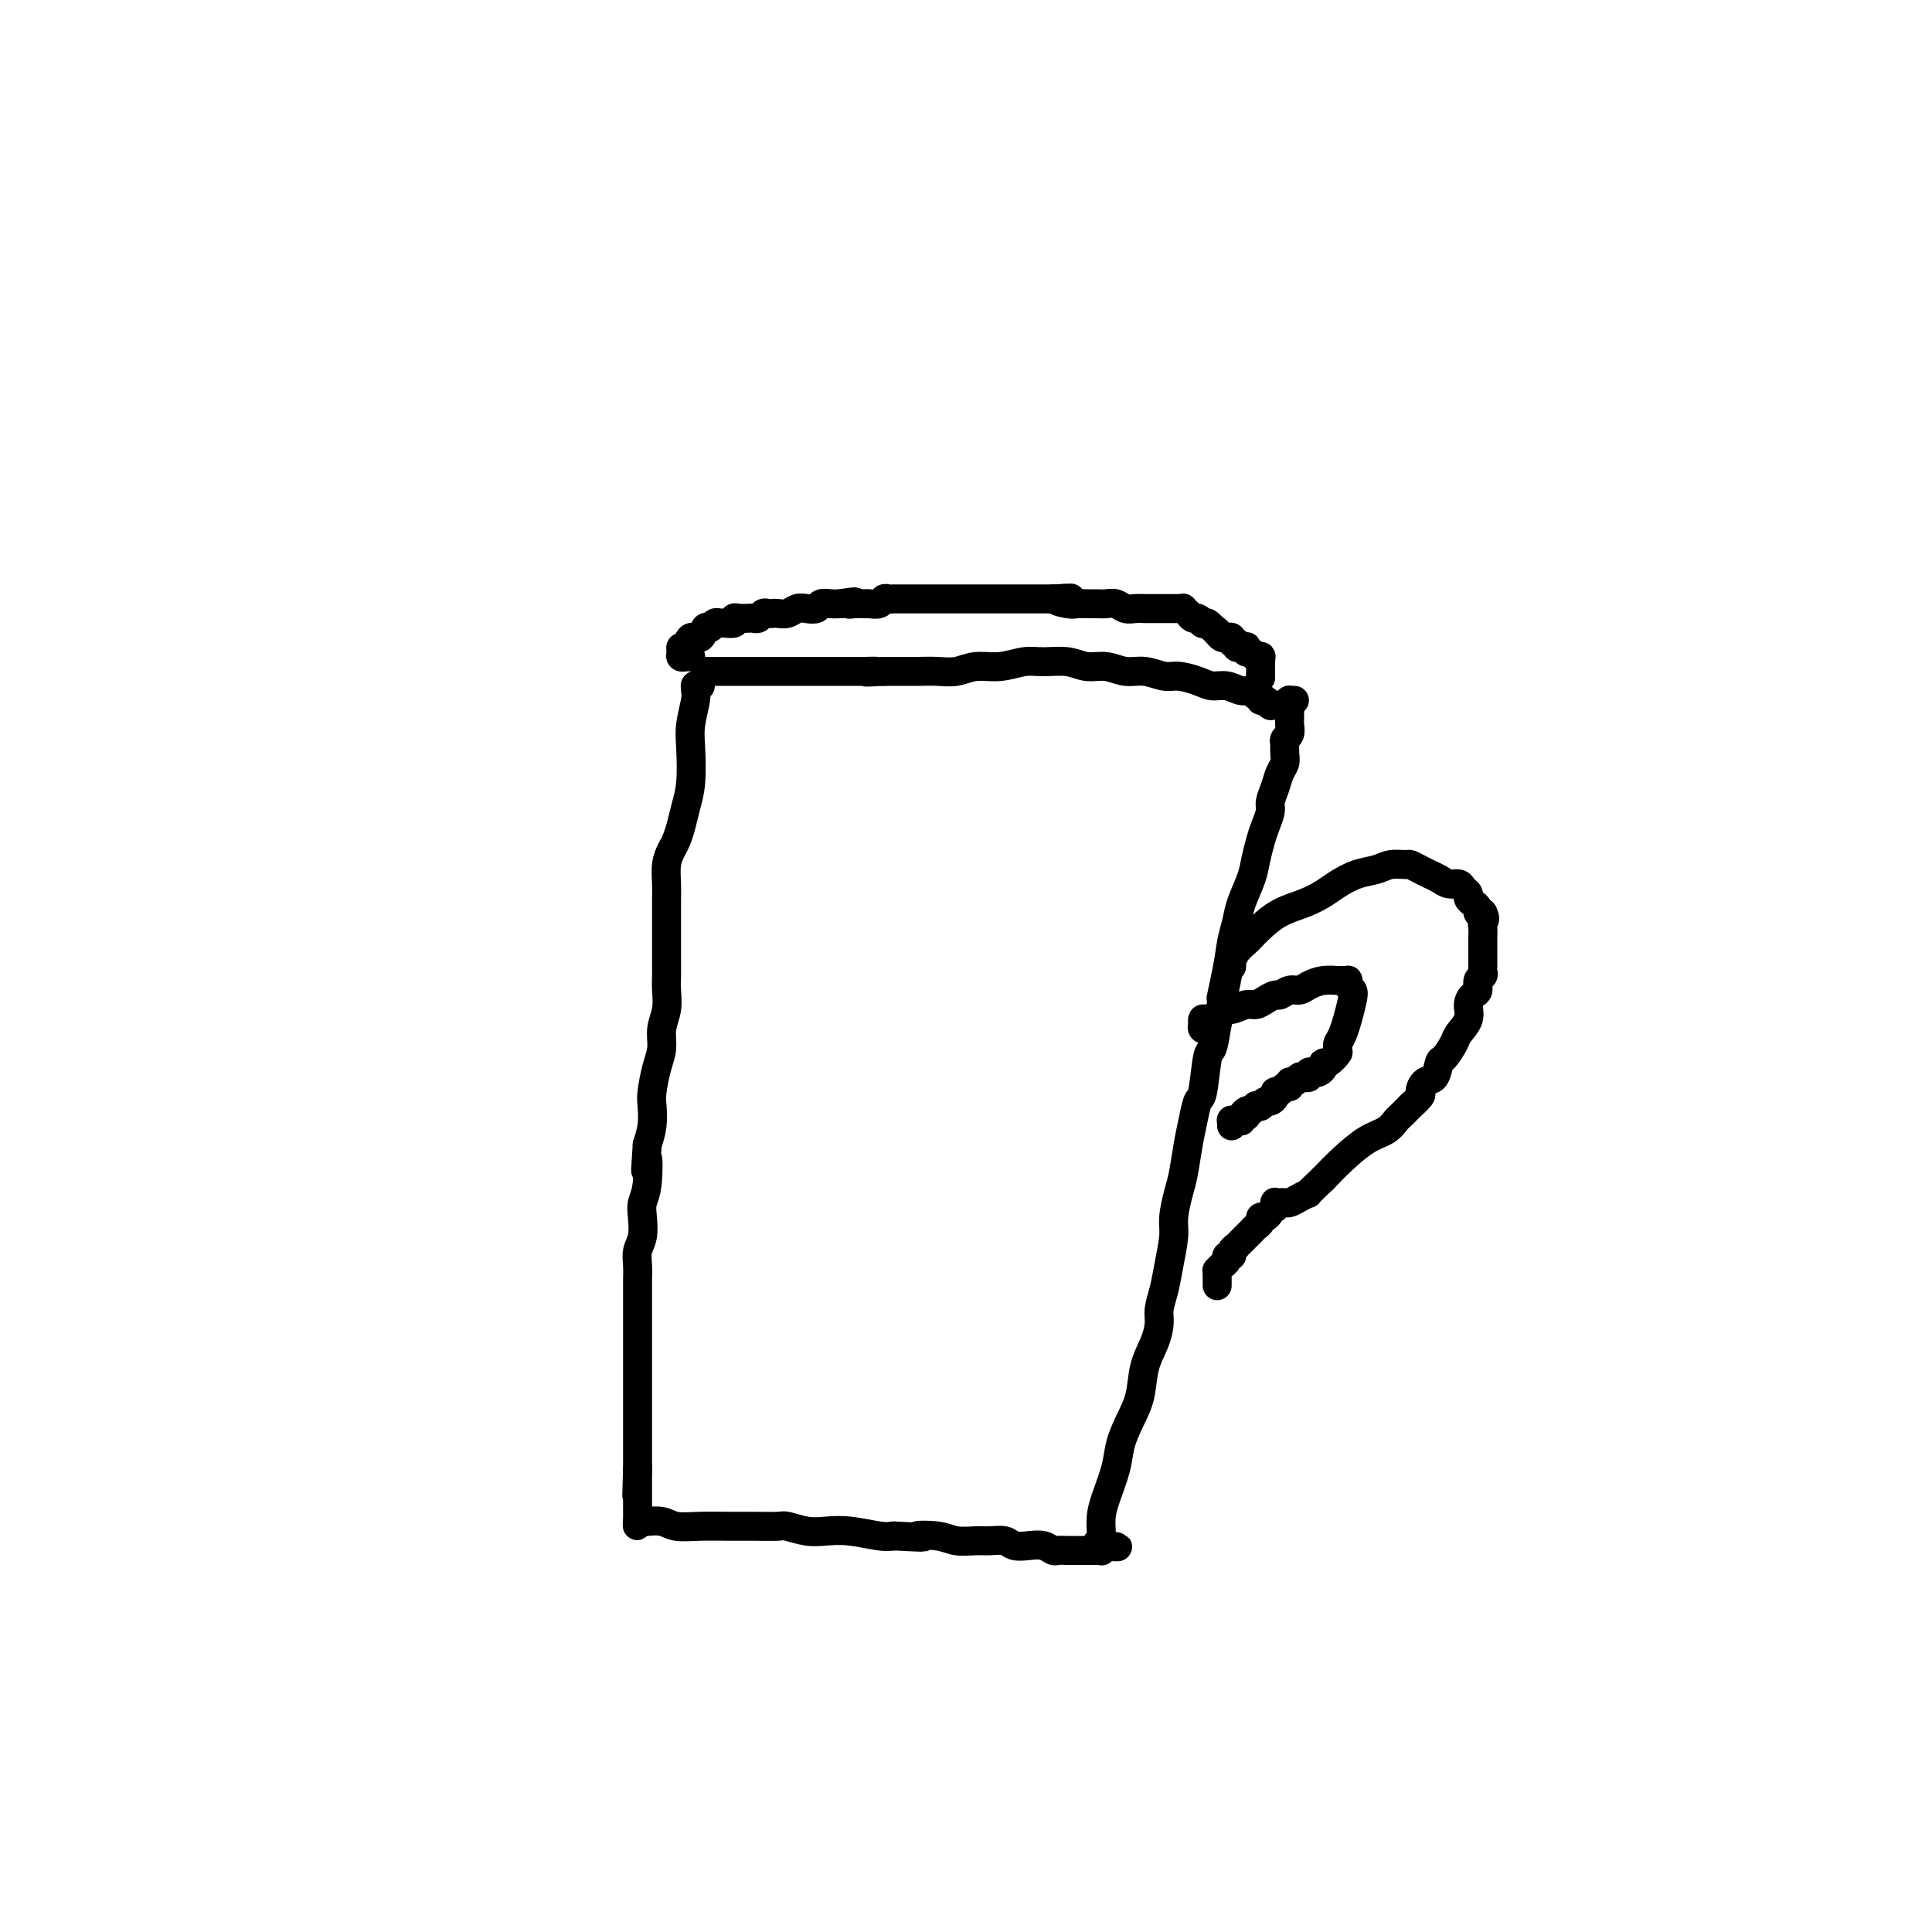 <svg viewBox='0 0 400 400' version='1.1' xmlns='http://www.w3.org/2000/svg' xmlns:xlink='http://www.w3.org/1999/xlink'><g fill='none' stroke='#000000' stroke-width='6' stroke-linecap='round' stroke-linejoin='round'><path d='M145,142c-0.425,0.023 -0.850,0.046 -1,0c-0.150,-0.046 -0.026,-0.161 0,0c0.026,0.161 -0.045,0.597 0,1c0.045,0.403 0.205,0.771 0,2c-0.205,1.229 -0.776,3.319 -1,5c-0.224,1.681 -0.102,2.954 0,5c0.102,2.046 0.182,4.865 0,7c-0.182,2.135 -0.627,3.585 -1,5c-0.373,1.415 -0.674,2.795 -1,4c-0.326,1.205 -0.676,2.236 -1,3c-0.324,0.764 -0.623,1.261 -1,2c-0.377,0.739 -0.833,1.722 -1,3c-0.167,1.278 -0.045,2.853 0,4c0.045,1.147 0.012,1.868 0,3c-0.012,1.132 -0.004,2.676 0,4c0.004,1.324 0.002,2.430 0,4c-0.002,1.570 -0.005,3.606 0,5c0.005,1.394 0.016,2.147 0,3c-0.016,0.853 -0.060,1.805 0,3c0.060,1.195 0.222,2.635 0,4c-0.222,1.365 -0.830,2.657 -1,4c-0.170,1.343 0.099,2.736 0,4c-0.099,1.264 -0.565,2.400 -1,4c-0.435,1.600 -0.838,3.666 -1,5c-0.162,1.334 -0.082,1.936 0,3c0.082,1.064 0.166,2.590 0,4c-0.166,1.410 -0.583,2.705 -1,4'/><path d='M134,237c-0.635,9.405 -0.222,3.916 0,3c0.222,-0.916 0.252,2.740 0,5c-0.252,2.260 -0.785,3.122 -1,4c-0.215,0.878 -0.110,1.771 0,3c0.110,1.229 0.226,2.793 0,4c-0.226,1.207 -0.793,2.055 -1,3c-0.207,0.945 -0.056,1.985 0,3c0.056,1.015 0.015,2.004 0,3c-0.015,0.996 -0.004,1.999 0,3c0.004,1.001 0.001,2.000 0,3c-0.001,1.000 -0.000,2.000 0,3c0.000,1.000 0.000,2.000 0,3c-0.000,1.000 -0.000,2.000 0,3c0.000,1.000 0.000,2.001 0,3c-0.000,0.999 -0.000,1.997 0,3c0.000,1.003 0.000,2.013 0,3c-0.000,0.987 -0.000,1.953 0,3c0.000,1.047 0.000,2.174 0,3c-0.000,0.826 -0.000,1.350 0,2c0.000,0.650 0.000,1.427 0,2c-0.000,0.573 -0.000,0.941 0,1c0.000,0.059 0.000,-0.191 0,0c-0.000,0.191 -0.000,0.822 0,1c0.000,0.178 0.000,-0.097 0,0c-0.000,0.097 -0.000,0.565 0,1c0.000,0.435 0.000,0.838 0,1c-0.000,0.162 -0.000,0.082 0,0c0.000,-0.082 0.000,-0.166 0,0c-0.000,0.166 -0.000,0.583 0,1'/><path d='M132,304c-0.309,10.548 -0.083,3.419 0,1c0.083,-2.419 0.022,-0.127 0,1c-0.022,1.127 -0.006,1.089 0,1c0.006,-0.089 0.002,-0.230 0,0c-0.002,0.230 -0.000,0.831 0,1c0.000,0.169 0.000,-0.095 0,0c-0.000,0.095 -0.000,0.550 0,1c0.000,0.450 0.000,0.895 0,1c-0.000,0.105 -0.000,-0.131 0,0c0.000,0.131 0.000,0.627 0,1c-0.000,0.373 -0.000,0.621 0,1c0.000,0.379 0.000,0.889 0,1c-0.000,0.111 -0.000,-0.176 0,0c0.000,0.176 0.000,0.817 0,1c-0.000,0.183 -0.000,-0.090 0,0c0.000,0.090 0.000,0.545 0,1'/><path d='M132,315c-0.042,1.701 -0.145,0.455 0,0c0.145,-0.455 0.540,-0.118 1,0c0.460,0.118 0.984,0.018 1,0c0.016,-0.018 -0.478,0.048 0,0c0.478,-0.048 1.928,-0.209 3,0c1.072,0.209 1.765,0.788 3,1c1.235,0.212 3.011,0.056 5,0c1.989,-0.056 4.191,-0.011 6,0c1.809,0.011 3.224,-0.011 5,0c1.776,0.011 3.911,0.054 5,0c1.089,-0.054 1.131,-0.207 2,0c0.869,0.207 2.564,0.774 4,1c1.436,0.226 2.612,0.112 4,0c1.388,-0.112 2.989,-0.223 5,0c2.011,0.223 4.432,0.778 6,1c1.568,0.222 2.284,0.111 3,0'/><path d='M185,318c9.139,0.480 5.487,0.182 5,0c-0.487,-0.182 2.191,-0.246 4,0c1.809,0.246 2.749,0.802 4,1c1.251,0.198 2.813,0.039 4,0c1.187,-0.039 1.998,0.041 3,0c1.002,-0.041 2.195,-0.203 3,0c0.805,0.203 1.223,0.772 2,1c0.777,0.228 1.913,0.114 3,0c1.087,-0.114 2.126,-0.227 3,0c0.874,0.227 1.582,0.793 2,1c0.418,0.207 0.547,0.056 1,0c0.453,-0.056 1.231,-0.015 2,0c0.769,0.015 1.530,0.004 2,0c0.470,-0.004 0.651,-0.001 1,0c0.349,0.001 0.868,-0.000 1,0c0.132,0.000 -0.122,0.001 0,0c0.122,-0.001 0.621,-0.004 1,0c0.379,0.004 0.637,0.015 1,0c0.363,-0.015 0.829,-0.056 1,0c0.171,0.056 0.046,0.207 0,0c-0.046,-0.207 -0.013,-0.774 0,-1c0.013,-0.226 0.007,-0.113 0,0'/><path d='M228,320c6.652,0.374 1.782,0.310 0,0c-1.782,-0.310 -0.478,-0.867 0,-1c0.478,-0.133 0.128,0.159 0,0c-0.128,-0.159 -0.035,-0.769 0,-1c0.035,-0.231 0.011,-0.082 0,0c-0.011,0.082 -0.010,0.098 0,0c0.010,-0.098 0.029,-0.310 0,-1c-0.029,-0.690 -0.107,-1.856 0,-3c0.107,-1.144 0.400,-2.264 1,-4c0.600,-1.736 1.508,-4.088 2,-6c0.492,-1.912 0.569,-3.386 1,-5c0.431,-1.614 1.216,-3.370 2,-5c0.784,-1.630 1.568,-3.135 2,-5c0.432,-1.865 0.511,-4.091 1,-6c0.489,-1.909 1.388,-3.502 2,-5c0.612,-1.498 0.939,-2.901 1,-4c0.061,-1.099 -0.142,-1.895 0,-3c0.142,-1.105 0.629,-2.519 1,-4c0.371,-1.481 0.624,-3.030 1,-5c0.376,-1.970 0.874,-4.361 1,-6c0.126,-1.639 -0.121,-2.527 0,-4c0.121,-1.473 0.610,-3.530 1,-5c0.390,-1.470 0.682,-2.352 1,-4c0.318,-1.648 0.663,-4.060 1,-6c0.337,-1.940 0.668,-3.406 1,-5c0.332,-1.594 0.666,-3.317 1,-4c0.334,-0.683 0.667,-0.327 1,-2c0.333,-1.673 0.667,-5.373 1,-7c0.333,-1.627 0.667,-1.179 1,-2c0.333,-0.821 0.667,-2.910 1,-5'/><path d='M252,212c3.891,-17.847 1.619,-8.463 1,-6c-0.619,2.463 0.415,-1.993 1,-5c0.585,-3.007 0.720,-4.565 1,-6c0.280,-1.435 0.705,-2.747 1,-4c0.295,-1.253 0.460,-2.446 1,-4c0.540,-1.554 1.455,-3.470 2,-5c0.545,-1.530 0.720,-2.674 1,-4c0.280,-1.326 0.667,-2.833 1,-4c0.333,-1.167 0.614,-1.993 1,-3c0.386,-1.007 0.878,-2.195 1,-3c0.122,-0.805 -0.125,-1.226 0,-2c0.125,-0.774 0.622,-1.900 1,-3c0.378,-1.100 0.637,-2.175 1,-3c0.363,-0.825 0.828,-1.401 1,-2c0.172,-0.599 0.050,-1.220 0,-2c-0.050,-0.780 -0.027,-1.718 0,-2c0.027,-0.282 0.060,0.093 0,0c-0.060,-0.093 -0.212,-0.655 0,-1c0.212,-0.345 0.789,-0.474 1,-1c0.211,-0.526 0.056,-1.450 0,-2c-0.056,-0.550 -0.015,-0.725 0,-1c0.015,-0.275 0.003,-0.648 0,-1c-0.003,-0.352 0.003,-0.683 0,-1c-0.003,-0.317 -0.015,-0.621 0,-1c0.015,-0.379 0.055,-0.834 0,-1c-0.055,-0.166 -0.207,-0.045 0,0c0.207,0.045 0.773,0.013 1,0c0.227,-0.013 0.113,-0.006 0,0'/><path d='M255,200c0.001,-0.034 0.002,-0.067 0,0c-0.002,0.067 -0.008,0.235 0,0c0.008,-0.235 0.029,-0.875 0,-1c-0.029,-0.125 -0.108,0.263 0,0c0.108,-0.263 0.404,-1.176 1,-2c0.596,-0.824 1.492,-1.557 2,-2c0.508,-0.443 0.629,-0.594 1,-1c0.371,-0.406 0.994,-1.067 2,-2c1.006,-0.933 2.397,-2.138 4,-3c1.603,-0.862 3.419,-1.383 5,-2c1.581,-0.617 2.926,-1.332 4,-2c1.074,-0.668 1.878,-1.289 3,-2c1.122,-0.711 2.562,-1.512 4,-2c1.438,-0.488 2.875,-0.664 4,-1c1.125,-0.336 1.940,-0.833 3,-1c1.060,-0.167 2.367,-0.004 3,0c0.633,0.004 0.592,-0.153 1,0c0.408,0.153 1.265,0.615 2,1c0.735,0.385 1.348,0.695 2,1c0.652,0.305 1.341,0.607 2,1c0.659,0.393 1.286,0.879 2,1c0.714,0.121 1.515,-0.122 2,0c0.485,0.122 0.656,0.610 1,1c0.344,0.390 0.862,0.683 1,1c0.138,0.317 -0.104,0.660 0,1c0.104,0.340 0.554,0.679 1,1c0.446,0.321 0.889,0.625 1,1c0.111,0.375 -0.111,0.821 0,1c0.111,0.179 0.556,0.089 1,0'/><path d='M307,189c0.774,1.350 0.207,1.727 0,2c-0.207,0.273 -0.056,0.444 0,1c0.056,0.556 0.015,1.498 0,2c-0.015,0.502 -0.004,0.565 0,1c0.004,0.435 0.001,1.244 0,2c-0.001,0.756 0.001,1.460 0,2c-0.001,0.540 -0.004,0.917 0,1c0.004,0.083 0.016,-0.129 0,0c-0.016,0.129 -0.059,0.597 0,1c0.059,0.403 0.222,0.740 0,1c-0.222,0.260 -0.828,0.442 -1,1c-0.172,0.558 0.091,1.490 0,2c-0.091,0.510 -0.534,0.596 -1,1c-0.466,0.404 -0.955,1.124 -1,2c-0.045,0.876 0.353,1.906 0,3c-0.353,1.094 -1.456,2.251 -2,3c-0.544,0.749 -0.530,1.088 -1,2c-0.470,0.912 -1.422,2.395 -2,3c-0.578,0.605 -0.780,0.332 -1,1c-0.220,0.668 -0.459,2.278 -1,3c-0.541,0.722 -1.383,0.556 -2,1c-0.617,0.444 -1.009,1.499 -1,2c0.009,0.501 0.420,0.448 0,1c-0.420,0.552 -1.672,1.709 -2,2c-0.328,0.291 0.269,-0.286 0,0c-0.269,0.286 -1.404,1.433 -2,2c-0.596,0.567 -0.651,0.552 -1,1c-0.349,0.448 -0.990,1.357 -2,2c-1.010,0.643 -2.387,1.019 -4,2c-1.613,0.981 -3.461,2.566 -5,4c-1.539,1.434 -2.770,2.717 -4,4'/><path d='M274,244c-4.145,3.884 -3.008,3.093 -3,3c0.008,-0.093 -1.112,0.511 -2,1c-0.888,0.489 -1.544,0.862 -2,1c-0.456,0.138 -0.711,0.041 -1,0c-0.289,-0.041 -0.613,-0.026 -1,0c-0.387,0.026 -0.839,0.062 -1,0c-0.161,-0.062 -0.032,-0.223 0,0c0.032,0.223 -0.034,0.829 0,1c0.034,0.171 0.168,-0.095 0,0c-0.168,0.095 -0.636,0.550 -1,1c-0.364,0.450 -0.622,0.894 -1,1c-0.378,0.106 -0.875,-0.126 -1,0c-0.125,0.126 0.121,0.611 0,1c-0.121,0.389 -0.611,0.683 -1,1c-0.389,0.317 -0.678,0.659 -1,1c-0.322,0.341 -0.679,0.683 -1,1c-0.321,0.317 -0.607,0.611 -1,1c-0.393,0.389 -0.894,0.874 -1,1c-0.106,0.126 0.183,-0.107 0,0c-0.183,0.107 -0.836,0.553 -1,1c-0.164,0.447 0.163,0.894 0,1c-0.163,0.106 -0.814,-0.130 -1,0c-0.186,0.130 0.094,0.625 0,1c-0.094,0.375 -0.561,0.630 -1,1c-0.439,0.370 -0.850,0.856 -1,1c-0.150,0.144 -0.040,-0.052 0,0c0.040,0.052 0.011,0.354 0,1c-0.011,0.646 -0.003,1.635 0,2c0.003,0.365 0.001,0.104 0,0c-0.001,-0.104 -0.000,-0.052 0,0'/><path d='M250,213c0.113,-0.030 0.227,-0.059 0,0c-0.227,0.059 -0.793,0.208 -1,0c-0.207,-0.208 -0.053,-0.773 0,-1c0.053,-0.227 0.007,-0.116 0,0c-0.007,0.116 0.025,0.237 0,0c-0.025,-0.237 -0.107,-0.833 0,-1c0.107,-0.167 0.402,0.095 1,0c0.598,-0.095 1.497,-0.547 2,-1c0.503,-0.453 0.610,-0.909 1,-1c0.390,-0.091 1.064,0.182 2,0c0.936,-0.182 2.134,-0.818 3,-1c0.866,-0.182 1.401,0.091 2,0c0.599,-0.091 1.263,-0.545 2,-1c0.737,-0.455 1.548,-0.909 2,-1c0.452,-0.091 0.546,0.182 1,0c0.454,-0.182 1.267,-0.819 2,-1c0.733,-0.181 1.386,0.095 2,0c0.614,-0.095 1.187,-0.561 2,-1c0.813,-0.439 1.864,-0.850 3,-1c1.136,-0.150 2.356,-0.037 3,0c0.644,0.037 0.712,-0.002 1,0c0.288,0.002 0.796,0.043 1,0c0.204,-0.043 0.104,-0.171 0,0c-0.104,0.171 -0.213,0.640 0,1c0.213,0.360 0.748,0.610 1,1c0.252,0.390 0.222,0.919 0,2c-0.222,1.081 -0.637,2.714 -1,4c-0.363,1.286 -0.675,2.225 -1,3c-0.325,0.775 -0.662,1.388 -1,2'/><path d='M277,216c-0.360,2.030 0.240,1.605 0,2c-0.240,0.395 -1.321,1.609 -2,2c-0.679,0.391 -0.956,-0.040 -1,0c-0.044,0.040 0.147,0.550 0,1c-0.147,0.450 -0.631,0.839 -1,1c-0.369,0.161 -0.624,0.095 -1,0c-0.376,-0.095 -0.874,-0.217 -1,0c-0.126,0.217 0.120,0.775 0,1c-0.120,0.225 -0.606,0.117 -1,0c-0.394,-0.117 -0.697,-0.243 -1,0c-0.303,0.243 -0.606,0.854 -1,1c-0.394,0.146 -0.880,-0.172 -1,0c-0.120,0.172 0.126,0.833 0,1c-0.126,0.167 -0.625,-0.162 -1,0c-0.375,0.162 -0.625,0.813 -1,1c-0.375,0.187 -0.875,-0.090 -1,0c-0.125,0.090 0.124,0.546 0,1c-0.124,0.454 -0.621,0.906 -1,1c-0.379,0.094 -0.642,-0.171 -1,0c-0.358,0.171 -0.813,0.777 -1,1c-0.187,0.223 -0.106,0.064 0,0c0.106,-0.064 0.238,-0.031 0,0c-0.238,0.031 -0.847,0.060 -1,0c-0.153,-0.060 0.151,-0.208 0,0c-0.151,0.208 -0.757,0.774 -1,1c-0.243,0.226 -0.121,0.113 0,0'/><path d='M259,230c-3.011,2.105 -1.538,0.368 -1,0c0.538,-0.368 0.140,0.632 0,1c-0.140,0.368 -0.023,0.102 0,0c0.023,-0.102 -0.047,-0.041 0,0c0.047,0.041 0.210,0.064 0,0c-0.210,-0.064 -0.792,-0.213 -1,0c-0.208,0.213 -0.042,0.789 0,1c0.042,0.211 -0.040,0.056 0,0c0.040,-0.056 0.203,-0.015 0,0c-0.203,0.015 -0.772,0.003 -1,0c-0.228,-0.003 -0.114,0.003 0,0c0.114,-0.003 0.227,-0.015 0,0c-0.227,0.015 -0.793,0.057 -1,0c-0.207,-0.057 -0.056,-0.211 0,0c0.056,0.211 0.015,0.789 0,1c-0.015,0.211 -0.004,0.057 0,0c0.004,-0.057 0.001,-0.016 0,0c-0.001,0.016 -0.001,0.008 0,0'/><path d='M266,146c-0.312,0.000 -0.623,0.000 -1,0c-0.377,-0.000 -0.819,-0.000 -1,0c-0.181,0.000 -0.100,0.001 0,0c0.100,-0.001 0.220,-0.004 0,0c-0.220,0.004 -0.781,0.016 -1,0c-0.219,-0.016 -0.096,-0.061 0,0c0.096,0.061 0.166,0.228 0,0c-0.166,-0.228 -0.569,-0.850 -1,-1c-0.431,-0.150 -0.891,0.171 -1,0c-0.109,-0.171 0.134,-0.834 0,-1c-0.134,-0.166 -0.644,0.167 -1,0c-0.356,-0.167 -0.558,-0.832 -1,-1c-0.442,-0.168 -1.122,0.161 -2,0c-0.878,-0.161 -1.952,-0.813 -3,-1c-1.048,-0.187 -2.068,0.089 -3,0c-0.932,-0.089 -1.774,-0.545 -3,-1c-1.226,-0.455 -2.834,-0.911 -4,-1c-1.166,-0.089 -1.890,0.187 -3,0c-1.110,-0.187 -2.606,-0.839 -4,-1c-1.394,-0.161 -2.687,0.167 -4,0c-1.313,-0.167 -2.646,-0.831 -4,-1c-1.354,-0.169 -2.727,0.155 -4,0c-1.273,-0.155 -2.444,-0.789 -4,-1c-1.556,-0.211 -3.497,-0.000 -5,0c-1.503,0.000 -2.569,-0.210 -4,0c-1.431,0.210 -3.229,0.841 -5,1c-1.771,0.159 -3.517,-0.154 -5,0c-1.483,0.154 -2.704,0.773 -4,1c-1.296,0.227 -2.667,0.061 -4,0c-1.333,-0.061 -2.628,-0.016 -4,0c-1.372,0.016 -2.821,0.005 -4,0c-1.179,-0.005 -2.090,-0.002 -3,0'/><path d='M183,139c-6.236,0.309 -2.825,0.083 -2,0c0.825,-0.083 -0.938,-0.022 -2,0c-1.062,0.022 -1.425,0.006 -2,0c-0.575,-0.006 -1.361,-0.002 -2,0c-0.639,0.002 -1.129,0.000 -2,0c-0.871,-0.000 -2.123,-0.000 -3,0c-0.877,0.000 -1.379,0.000 -2,0c-0.621,-0.000 -1.360,-0.000 -2,0c-0.640,0.000 -1.182,0.000 -2,0c-0.818,-0.000 -1.911,-0.000 -3,0c-1.089,0.000 -2.174,0.000 -3,0c-0.826,-0.000 -1.392,-0.000 -2,0c-0.608,0.000 -1.258,0.000 -2,0c-0.742,-0.000 -1.575,-0.000 -2,0c-0.425,0.000 -0.442,0.000 -1,0c-0.558,-0.000 -1.656,-0.000 -2,0c-0.344,0.000 0.065,0.000 0,0c-0.065,-0.000 -0.606,-0.000 -1,0c-0.394,0.000 -0.642,0.000 -1,0c-0.358,-0.000 -0.827,-0.000 -1,0c-0.173,0.000 -0.049,0.000 0,0c0.049,-0.000 0.025,-0.000 0,0'/><path d='M143,136c-0.453,0.006 -0.907,0.011 -1,0c-0.093,-0.011 0.174,-0.039 0,0c-0.174,0.039 -0.791,0.146 -1,0c-0.209,-0.146 -0.011,-0.545 0,-1c0.011,-0.455 -0.166,-0.967 0,-1c0.166,-0.033 0.674,0.413 1,0c0.326,-0.413 0.468,-1.684 1,-2c0.532,-0.316 1.452,0.322 2,0c0.548,-0.322 0.723,-1.603 1,-2c0.277,-0.397 0.656,0.091 1,0c0.344,-0.091 0.652,-0.760 1,-1c0.348,-0.240 0.736,-0.050 1,0c0.264,0.050 0.403,-0.039 1,0c0.597,0.039 1.651,0.206 2,0c0.349,-0.206 -0.009,-0.786 0,-1c0.009,-0.214 0.384,-0.061 1,0c0.616,0.061 1.475,0.030 2,0c0.525,-0.030 0.718,-0.061 1,0c0.282,0.061 0.652,0.212 1,0c0.348,-0.212 0.674,-0.788 1,-1c0.326,-0.212 0.654,-0.061 1,0c0.346,0.061 0.711,0.030 1,0c0.289,-0.030 0.501,-0.060 1,0c0.499,0.060 1.285,0.208 2,0c0.715,-0.208 1.360,-0.774 2,-1c0.640,-0.226 1.274,-0.113 2,0c0.726,0.113 1.545,0.226 2,0c0.455,-0.226 0.546,-0.792 1,-1c0.454,-0.208 1.273,-0.060 2,0c0.727,0.060 1.364,0.030 2,0'/><path d='M174,125c4.757,-0.774 2.650,-0.208 2,0c-0.650,0.208 0.158,0.057 1,0c0.842,-0.057 1.717,-0.019 2,0c0.283,0.019 -0.026,0.019 0,0c0.026,-0.019 0.388,-0.058 1,0c0.612,0.058 1.473,0.212 2,0c0.527,-0.212 0.718,-0.789 1,-1c0.282,-0.211 0.653,-0.057 1,0c0.347,0.057 0.670,0.015 1,0c0.330,-0.015 0.669,-0.004 1,0c0.331,0.004 0.655,0.001 1,0c0.345,-0.001 0.710,-0.000 1,0c0.290,0.000 0.503,0.000 1,0c0.497,-0.000 1.278,-0.000 2,0c0.722,0.000 1.387,0.000 2,0c0.613,-0.000 1.175,-0.000 2,0c0.825,0.000 1.912,0.000 3,0c1.088,-0.000 2.175,-0.000 3,0c0.825,0.000 1.387,0.000 2,0c0.613,-0.000 1.279,-0.000 2,0c0.721,0.000 1.499,0.000 2,0c0.501,-0.000 0.726,-0.000 1,0c0.274,0.000 0.599,0.000 1,0c0.401,-0.000 0.880,-0.000 1,0c0.120,0.000 -0.119,0.000 0,0c0.119,-0.000 0.594,-0.000 1,0c0.406,0.000 0.741,0.000 1,0c0.259,-0.000 0.440,-0.000 1,0c0.560,0.000 1.497,0.000 2,0c0.503,-0.000 0.572,-0.000 1,0c0.428,0.000 1.214,0.000 2,0'/><path d='M218,124c6.938,-0.215 2.282,-0.254 1,0c-1.282,0.254 0.811,0.800 2,1c1.189,0.200 1.473,0.052 2,0c0.527,-0.052 1.296,-0.010 2,0c0.704,0.010 1.343,-0.011 2,0c0.657,0.011 1.330,0.056 2,0c0.670,-0.056 1.335,-0.211 2,0c0.665,0.211 1.331,0.789 2,1c0.669,0.211 1.341,0.057 2,0c0.659,-0.057 1.304,-0.015 2,0c0.696,0.015 1.445,0.004 2,0c0.555,-0.004 0.918,-0.001 1,0c0.082,0.001 -0.118,0.000 0,0c0.118,-0.000 0.554,-0.000 1,0c0.446,0.000 0.903,0.000 1,0c0.097,-0.000 -0.168,-0.000 0,0c0.168,0.000 0.767,0.000 1,0c0.233,-0.000 0.100,-0.001 0,0c-0.100,0.001 -0.166,0.004 0,0c0.166,-0.004 0.566,-0.016 1,0c0.434,0.016 0.904,0.061 1,0c0.096,-0.061 -0.182,-0.228 0,0c0.182,0.228 0.823,0.849 1,1c0.177,0.151 -0.111,-0.170 0,0c0.111,0.170 0.621,0.829 1,1c0.379,0.171 0.627,-0.147 1,0c0.373,0.147 0.871,0.758 1,1c0.129,0.242 -0.110,0.117 0,0c0.110,-0.117 0.568,-0.224 1,0c0.432,0.224 0.838,0.778 1,1c0.162,0.222 0.081,0.111 0,0'/><path d='M251,130c1.476,0.862 1.165,1.016 1,1c-0.165,-0.016 -0.184,-0.201 0,0c0.184,0.201 0.570,0.790 1,1c0.430,0.210 0.904,0.041 1,0c0.096,-0.041 -0.186,0.045 0,0c0.186,-0.045 0.838,-0.222 1,0c0.162,0.222 -0.168,0.844 0,1c0.168,0.156 0.833,-0.154 1,0c0.167,0.154 -0.165,0.772 0,1c0.165,0.228 0.828,0.065 1,0c0.172,-0.065 -0.147,-0.033 0,0c0.147,0.033 0.762,0.065 1,0c0.238,-0.065 0.101,-0.228 0,0c-0.101,0.228 -0.167,0.846 0,1c0.167,0.154 0.567,-0.156 1,0c0.433,0.156 0.901,0.778 1,1c0.099,0.222 -0.170,0.045 0,0c0.170,-0.045 0.777,0.043 1,0c0.223,-0.043 0.060,-0.218 0,0c-0.060,0.218 -0.016,0.828 0,1c0.016,0.172 0.004,-0.095 0,0c-0.004,0.095 -0.001,0.551 0,1c0.001,0.449 0.000,0.890 0,1c-0.000,0.110 -0.000,-0.111 0,0c0.000,0.111 0.000,0.556 0,1'/><path d='M261,140c0.000,0.619 0.000,0.167 0,0c0.000,-0.167 0.000,-0.048 0,0c0.000,0.048 0.000,0.024 0,0'/></g>
</svg>